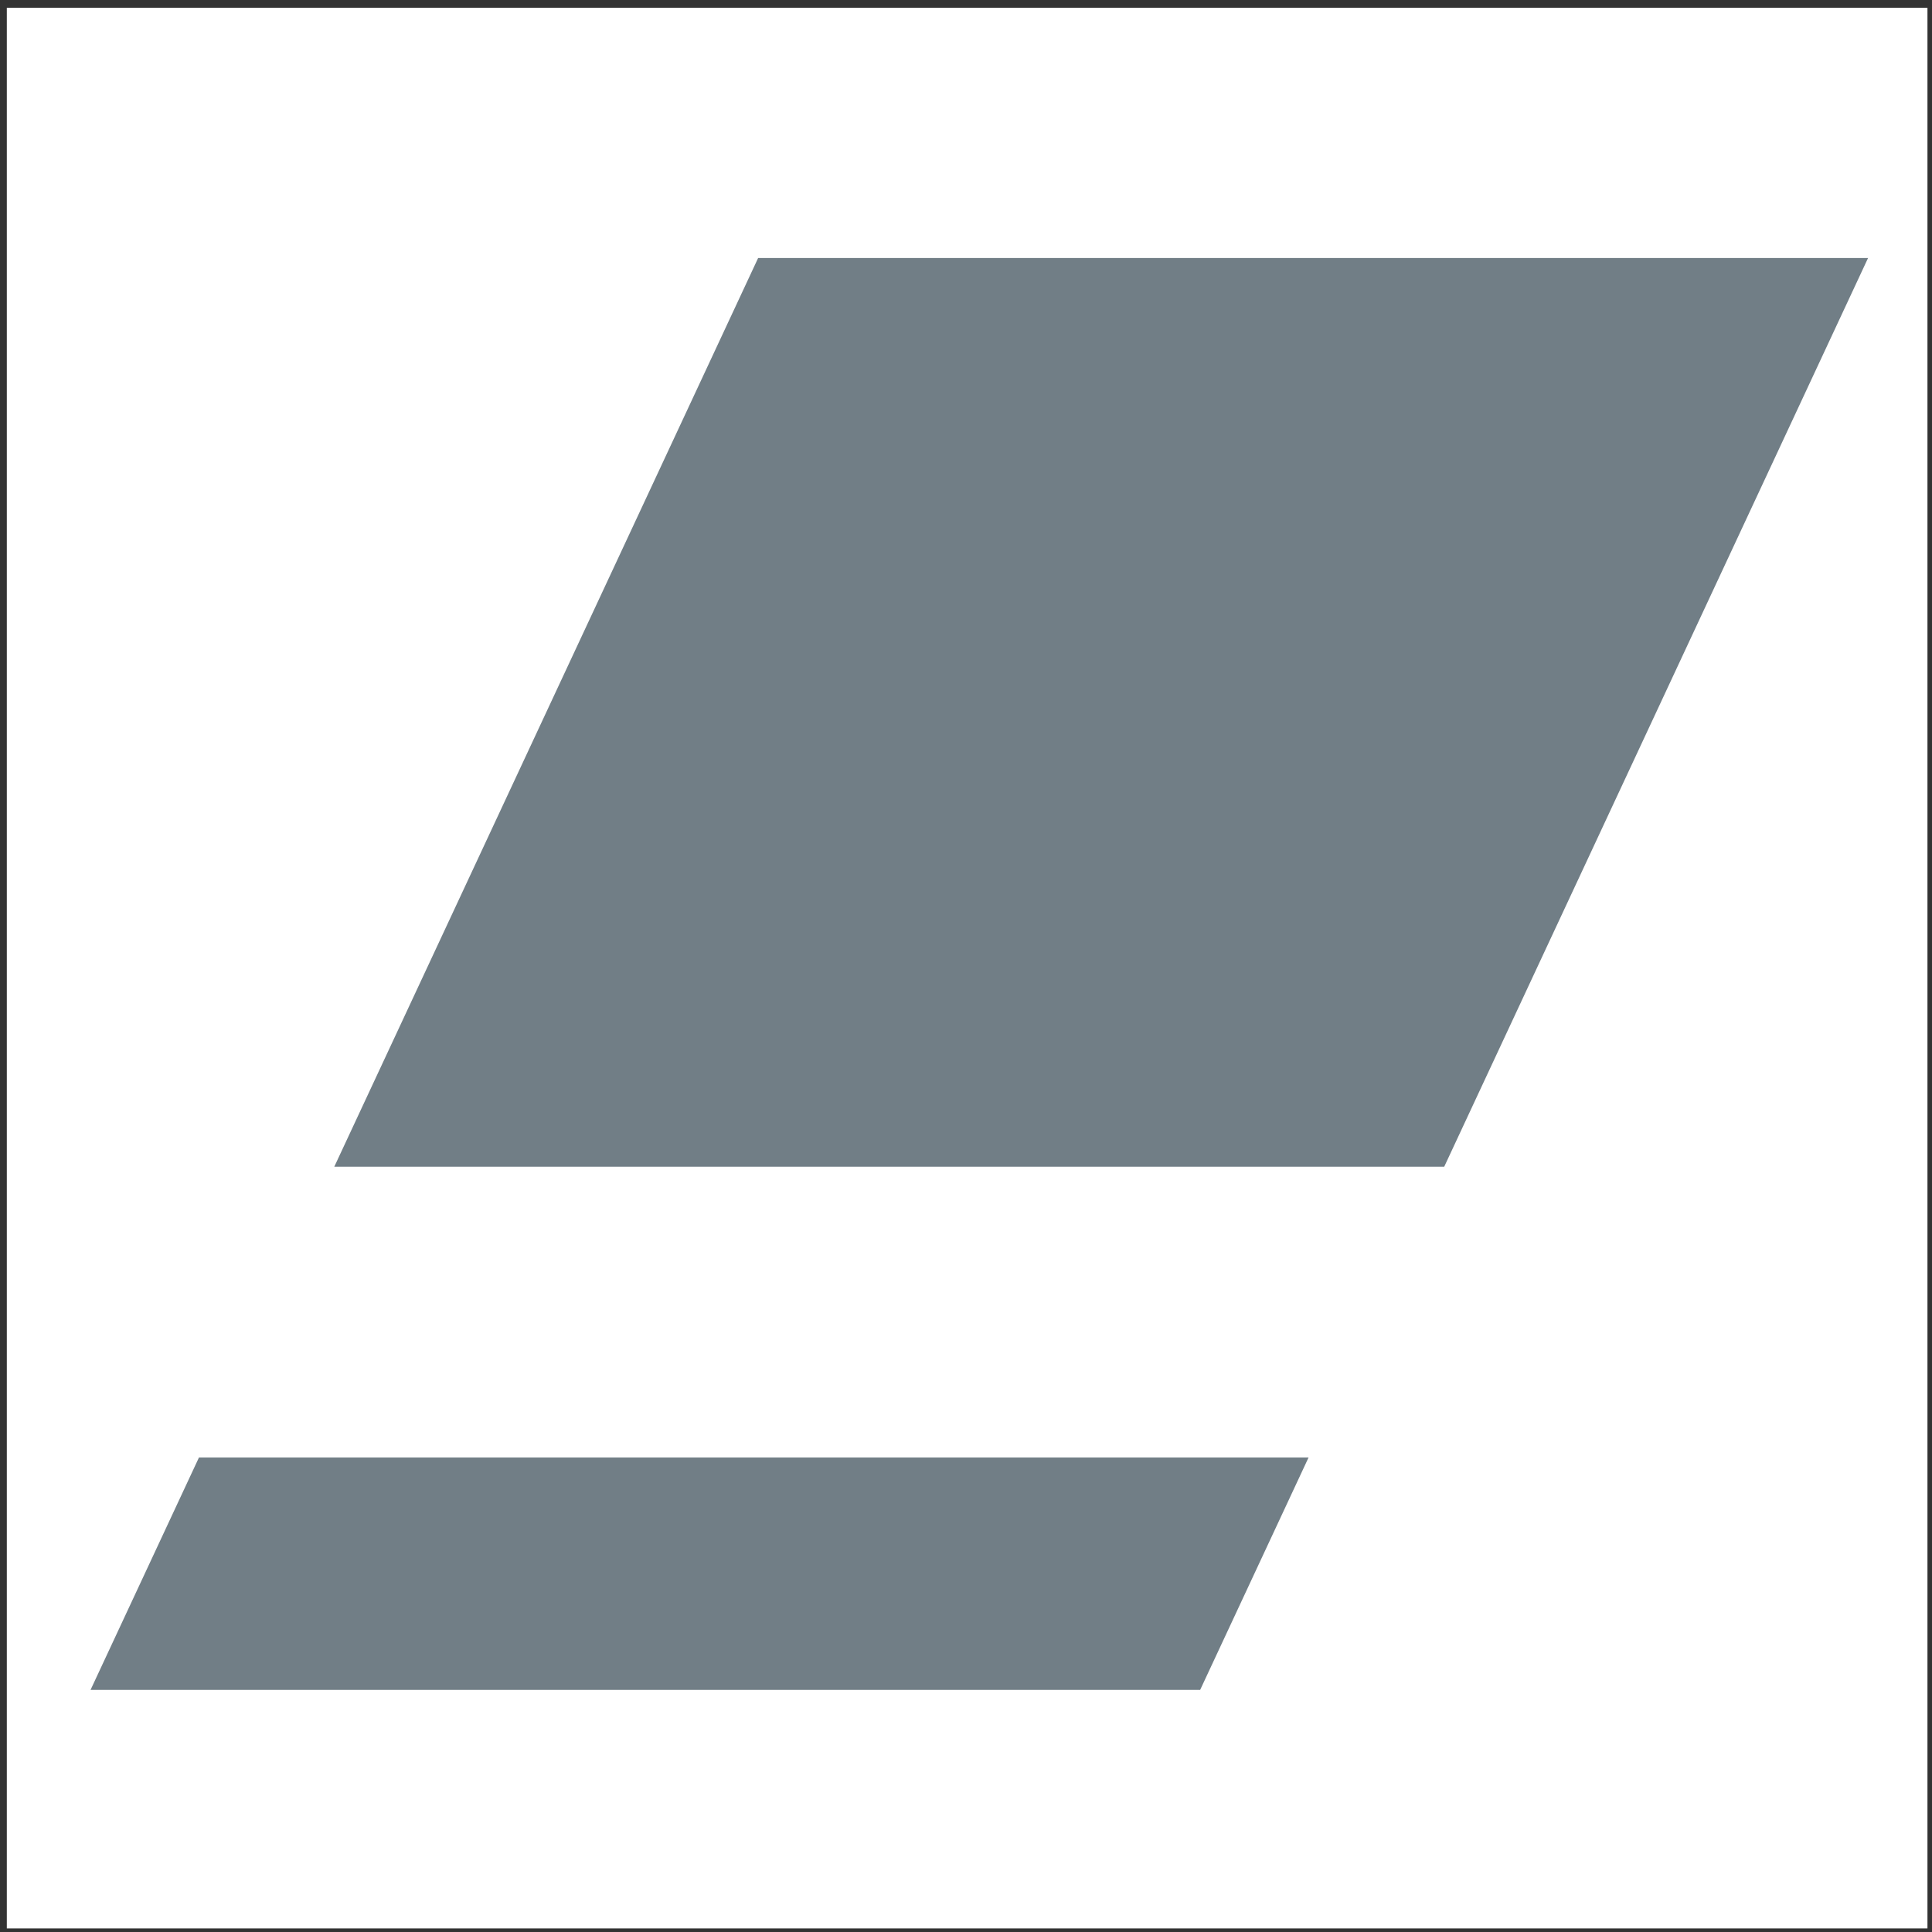 <?xml version="1.0" encoding="UTF-8"?>
<svg xmlns="http://www.w3.org/2000/svg" version="1.1" viewBox="0 0 595.3 595.3">
  <rect x="0" y="0" width="595.3" height="595.3" fill="#333333" stroke="none"/>
  <!-- Generator: Adobe Illustrator 28.7.0, SVG Export Plug-In . SVG Version: 1.2.0 Build 136)  -->
  <g>
    <g id="Ebene_1">
      <rect x="2.1" y="2.4" width="591.8" height="591.8" fill="#fff"/>
      <polygon points="61.3 449.1 27.9 520.7 369.8 520.7 403.2 449.1 61.3 449.1" fill="#717e86"/>
      <polygon points="445 359.5 575.6 79.5 233.6 79.5 103 359.5 445 359.5" fill="#717e86"/>
    </g>
  </g>
</svg>